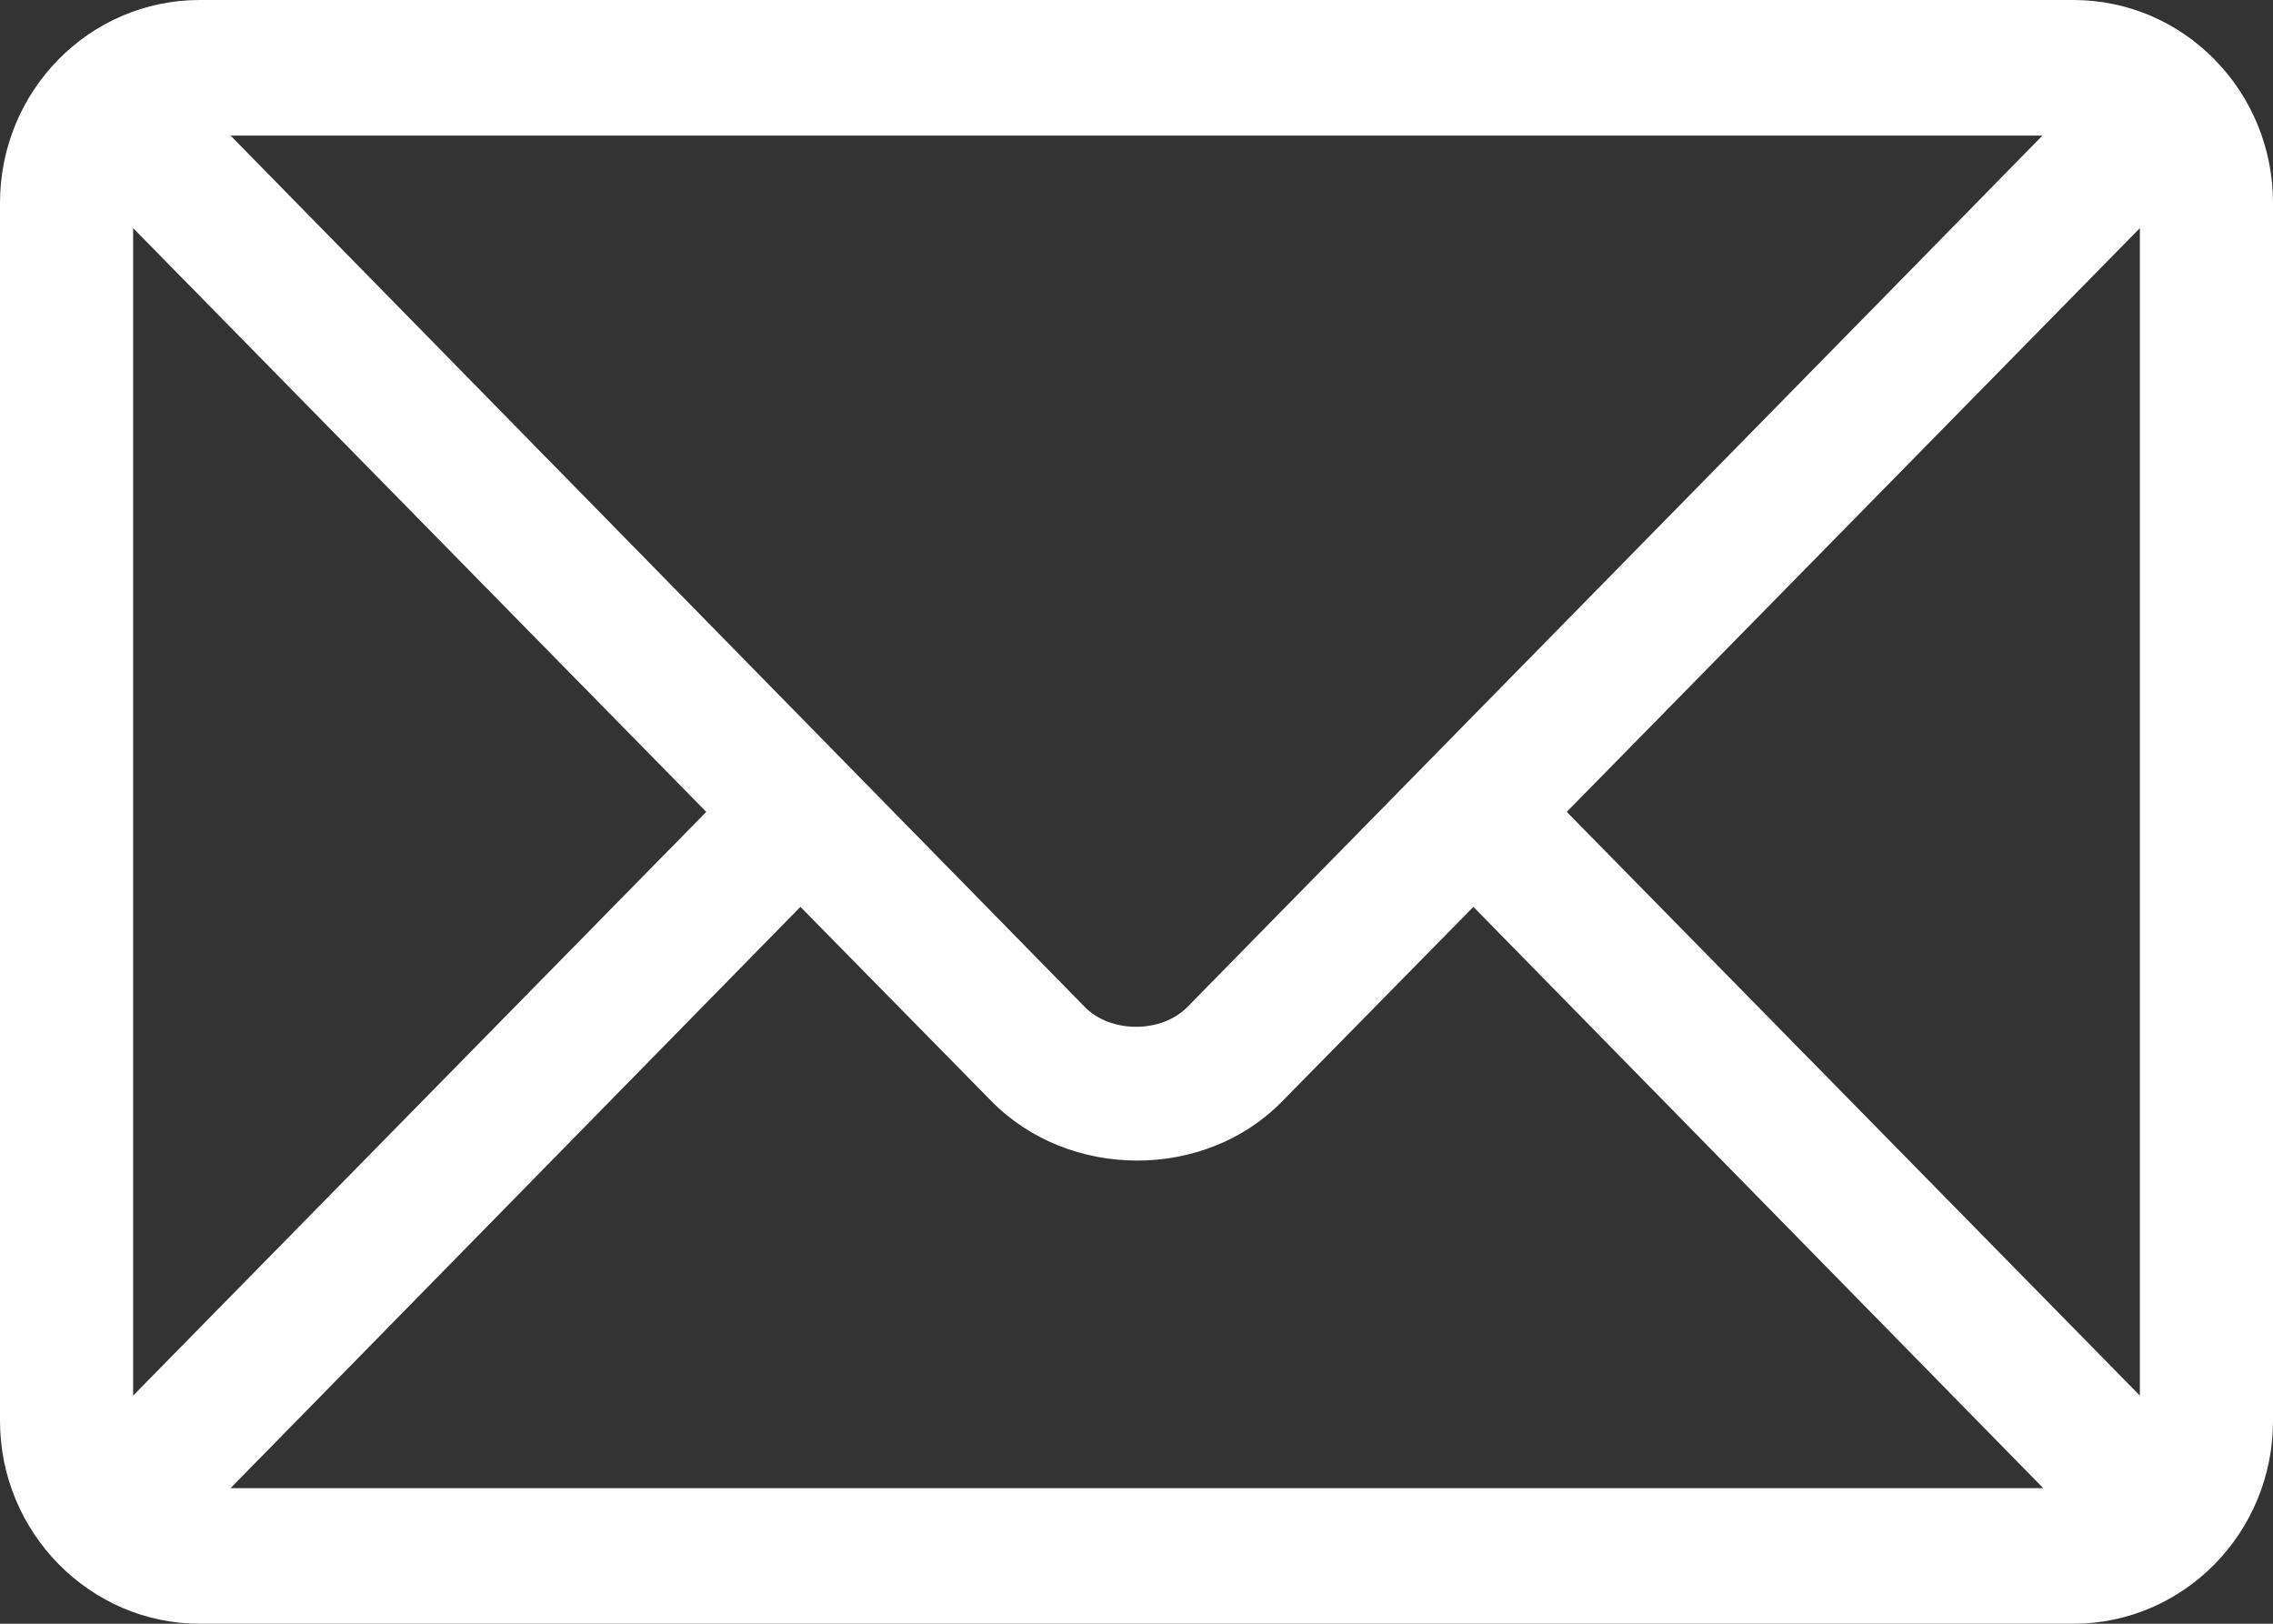 <?xml version="1.0" encoding="UTF-8"?><svg id="_レイヤー_1" xmlns="http://www.w3.org/2000/svg" viewBox="0 0 28 20"><rect x="0" y="0" width="28" height="20" fill="#333333" stroke="none"/><defs><style>.cls-1{fill:#fff;stroke-width:0px;}</style></defs><path class="cls-1" d="M25.54,0H2.46C1.1,0,0,1.12,0,2.5v15c0,1.38,1.11,2.5,2.46,2.5h23.08c1.36,0,2.46-1.12,2.46-2.5V2.5c0-1.38-1.1-2.5-2.46-2.5ZM25.16,1.67c-.79.81-10.14,10.33-10.53,10.73-.32.33-.95.33-1.27,0L2.84,1.67h22.32ZM1.64,17.19V2.81l7.06,7.19-7.06,7.19ZM2.84,18.33l7.02-7.16,2.35,2.39c.96.98,2.64.98,3.59,0l2.35-2.39,7.02,7.16H2.84ZM26.36,17.19l-7.06-7.19,7.06-7.19v14.39Z"/></svg>